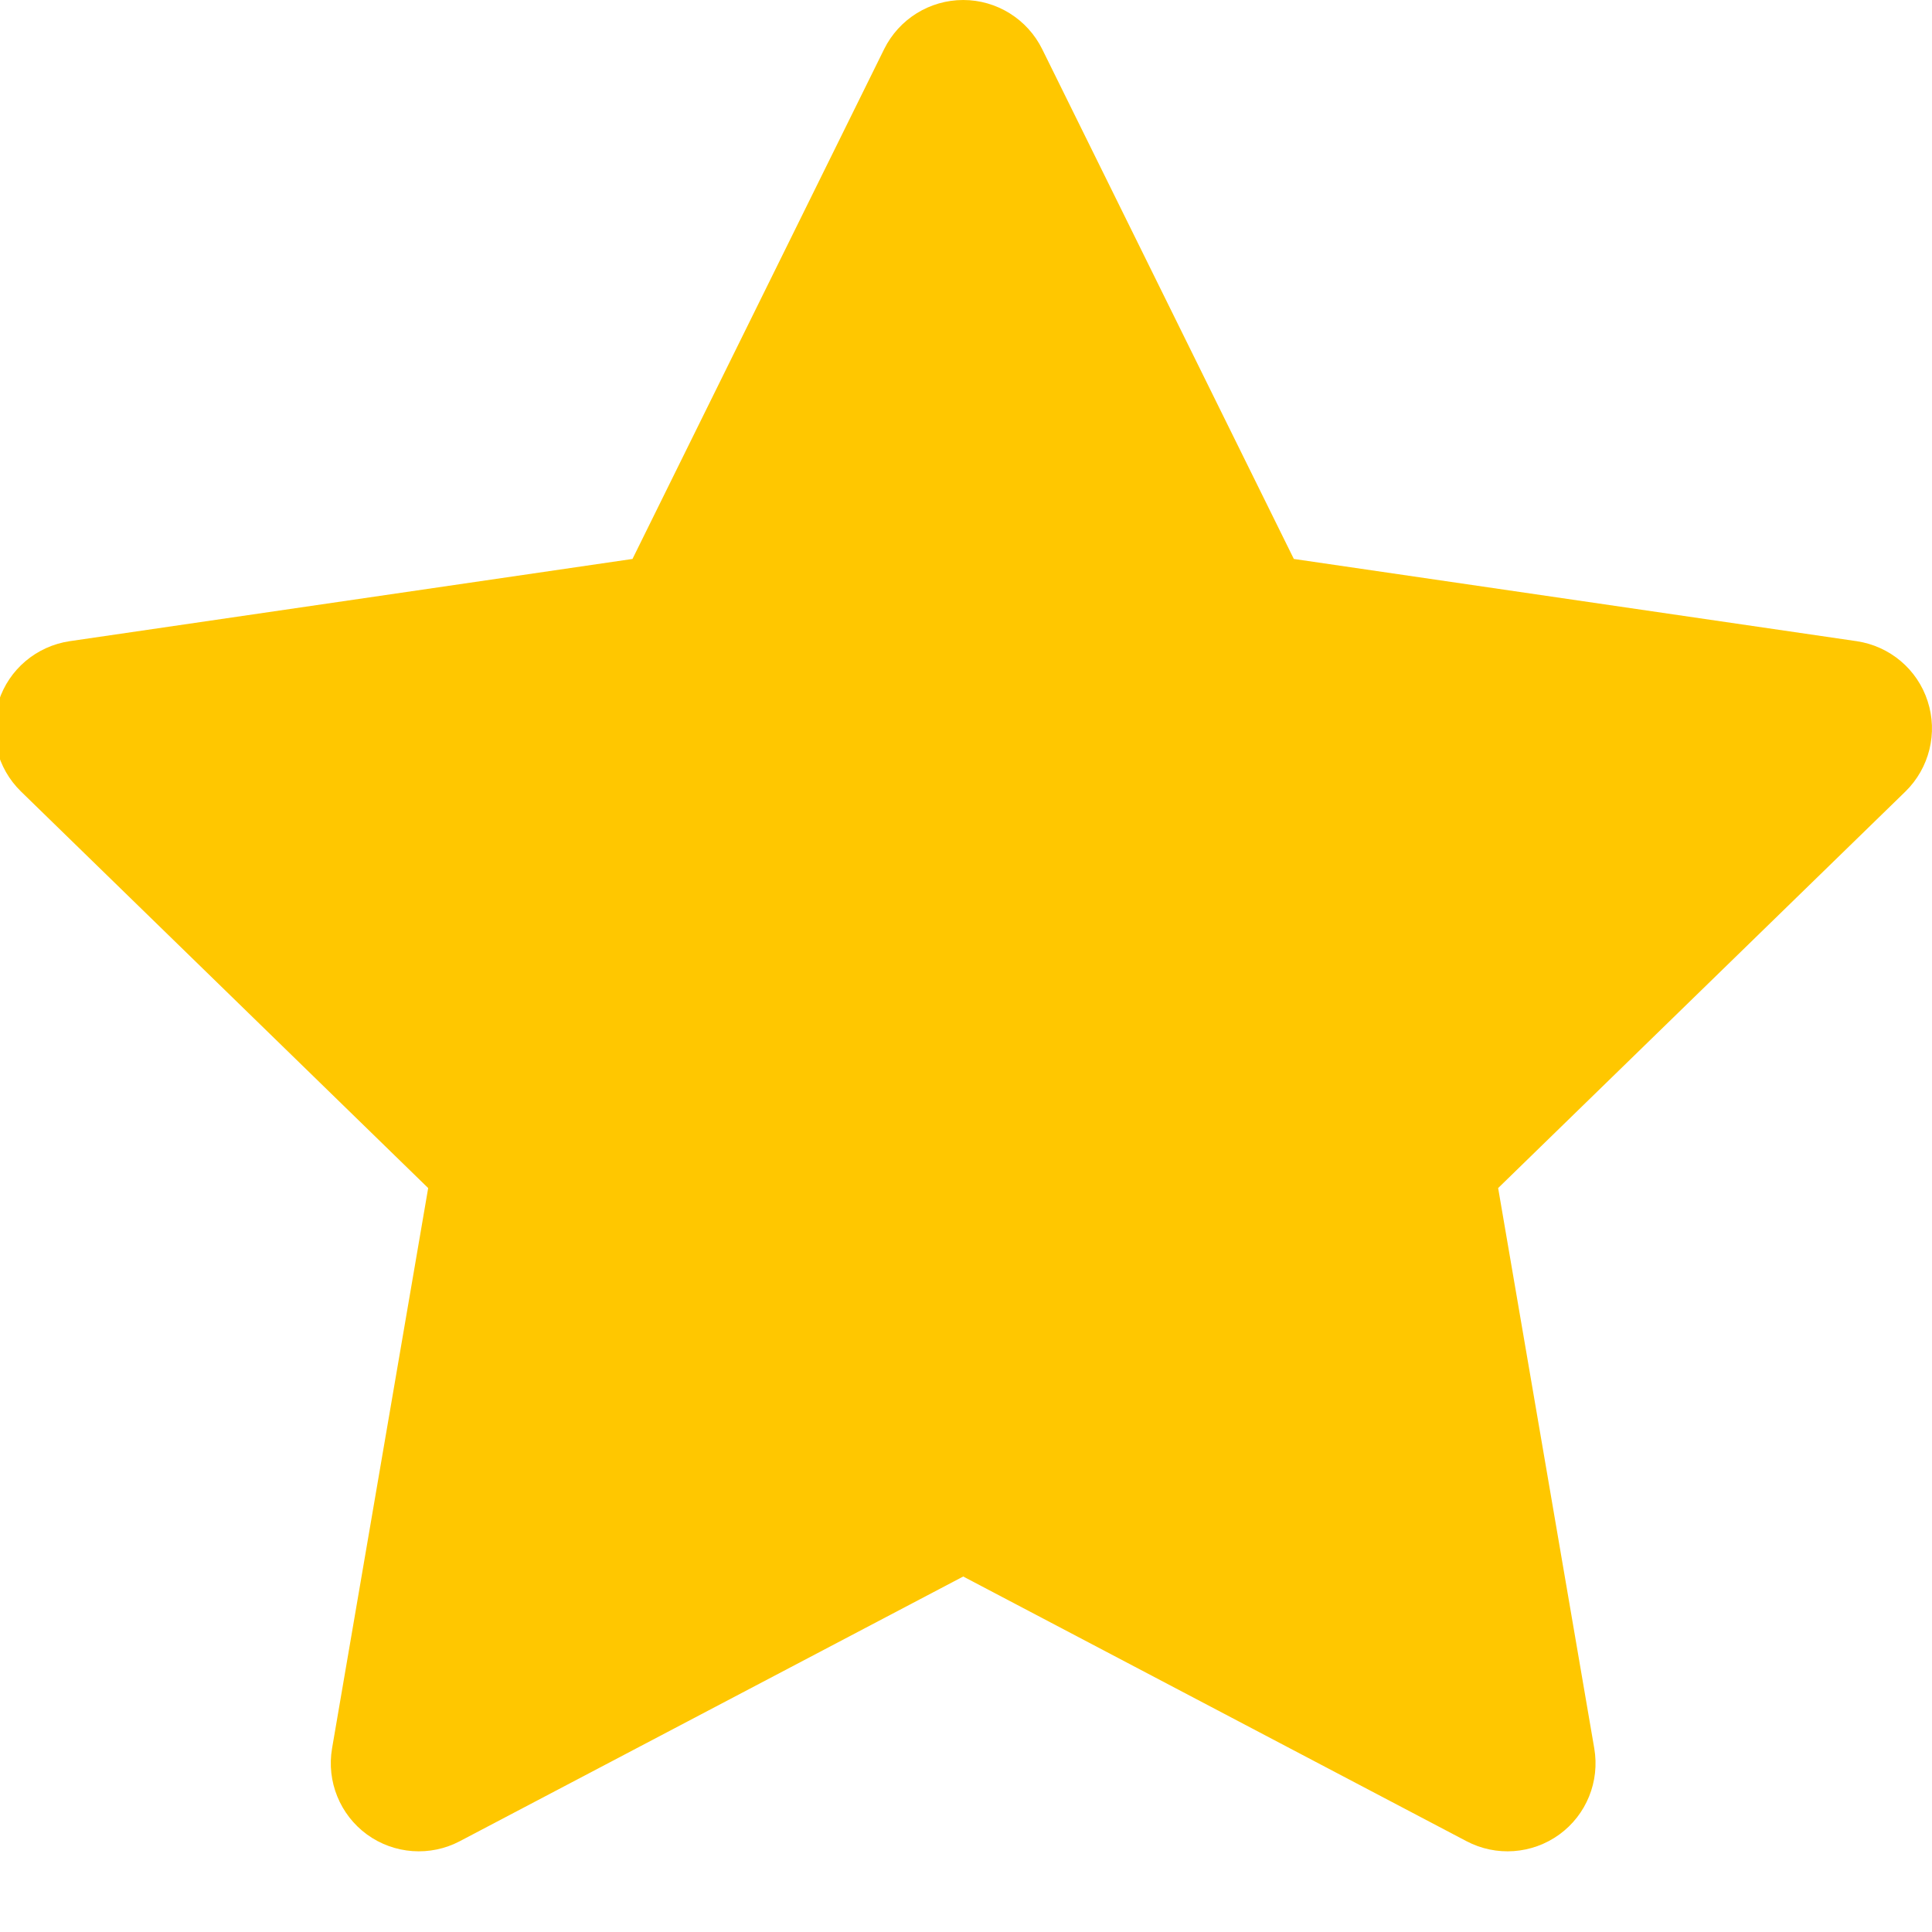 <svg width="16" height="16" viewBox="0 0 16 16" fill="none" xmlns="http://www.w3.org/2000/svg">
<path d="M8.631 0.407C8.508 0.158 8.254 0 7.977 0C7.699 0 7.445 0.158 7.322 0.407L5.238 4.629L0.577 5.31C0.302 5.351 0.074 5.543 -0.011 5.807C-0.097 6.071 -0.025 6.361 0.174 6.555L3.546 9.839L2.75 14.479C2.703 14.753 2.816 15.03 3.04 15.193C3.265 15.356 3.563 15.377 3.808 15.248L7.977 13.056L12.145 15.248C12.39 15.377 12.688 15.356 12.913 15.193C13.138 15.03 13.25 14.753 13.203 14.479L12.407 9.839L15.78 6.555C15.978 6.361 16.05 6.071 15.964 5.807C15.879 5.543 15.651 5.351 15.376 5.31L10.715 4.629L8.631 0.407Z" fill="#FFC700"/>
</svg>
